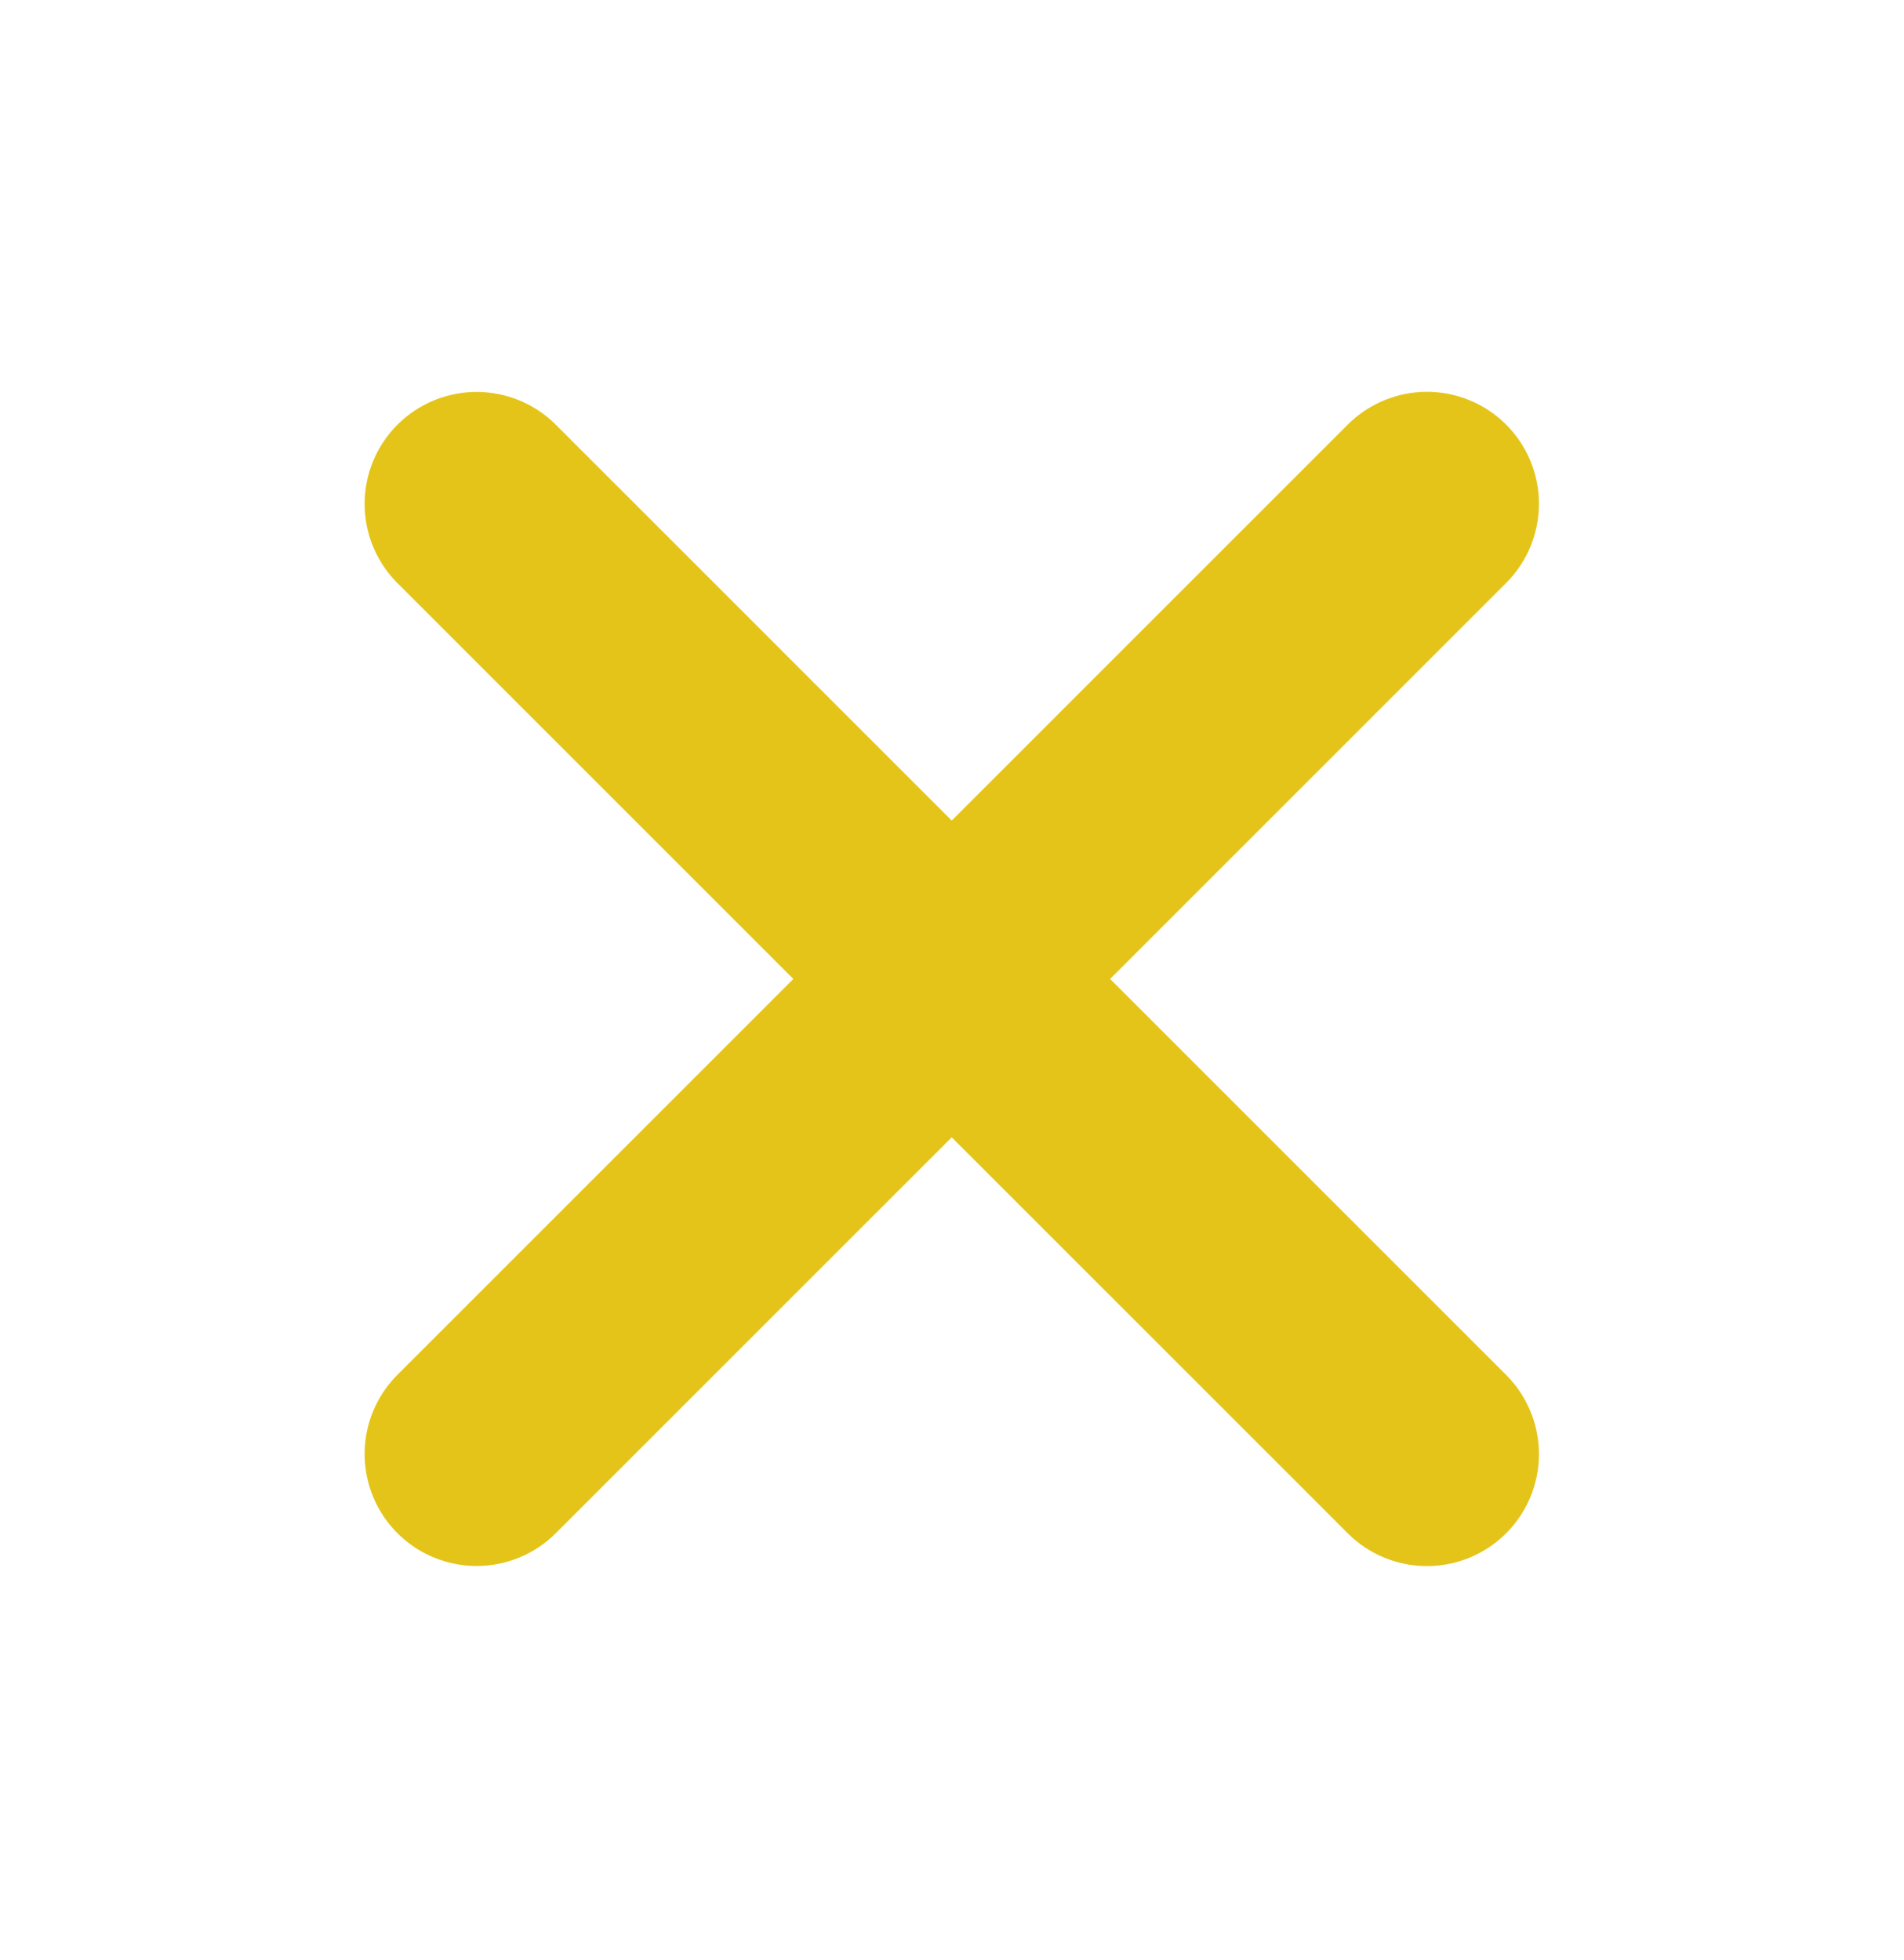 <svg width="34" height="35" viewBox="0 0 34 35" fill="none" xmlns="http://www.w3.org/2000/svg">
<g opacity="0.9">
<path d="M8.511 9L25.481 25.971" stroke="#E2BE00" stroke-width="4" stroke-linecap="round" stroke-linejoin="round"/>
<path d="M8.511 25.969L25.481 8.998" stroke="#E2BE00" stroke-width="4" stroke-linecap="round" stroke-linejoin="round"/>
</g>
</svg>
